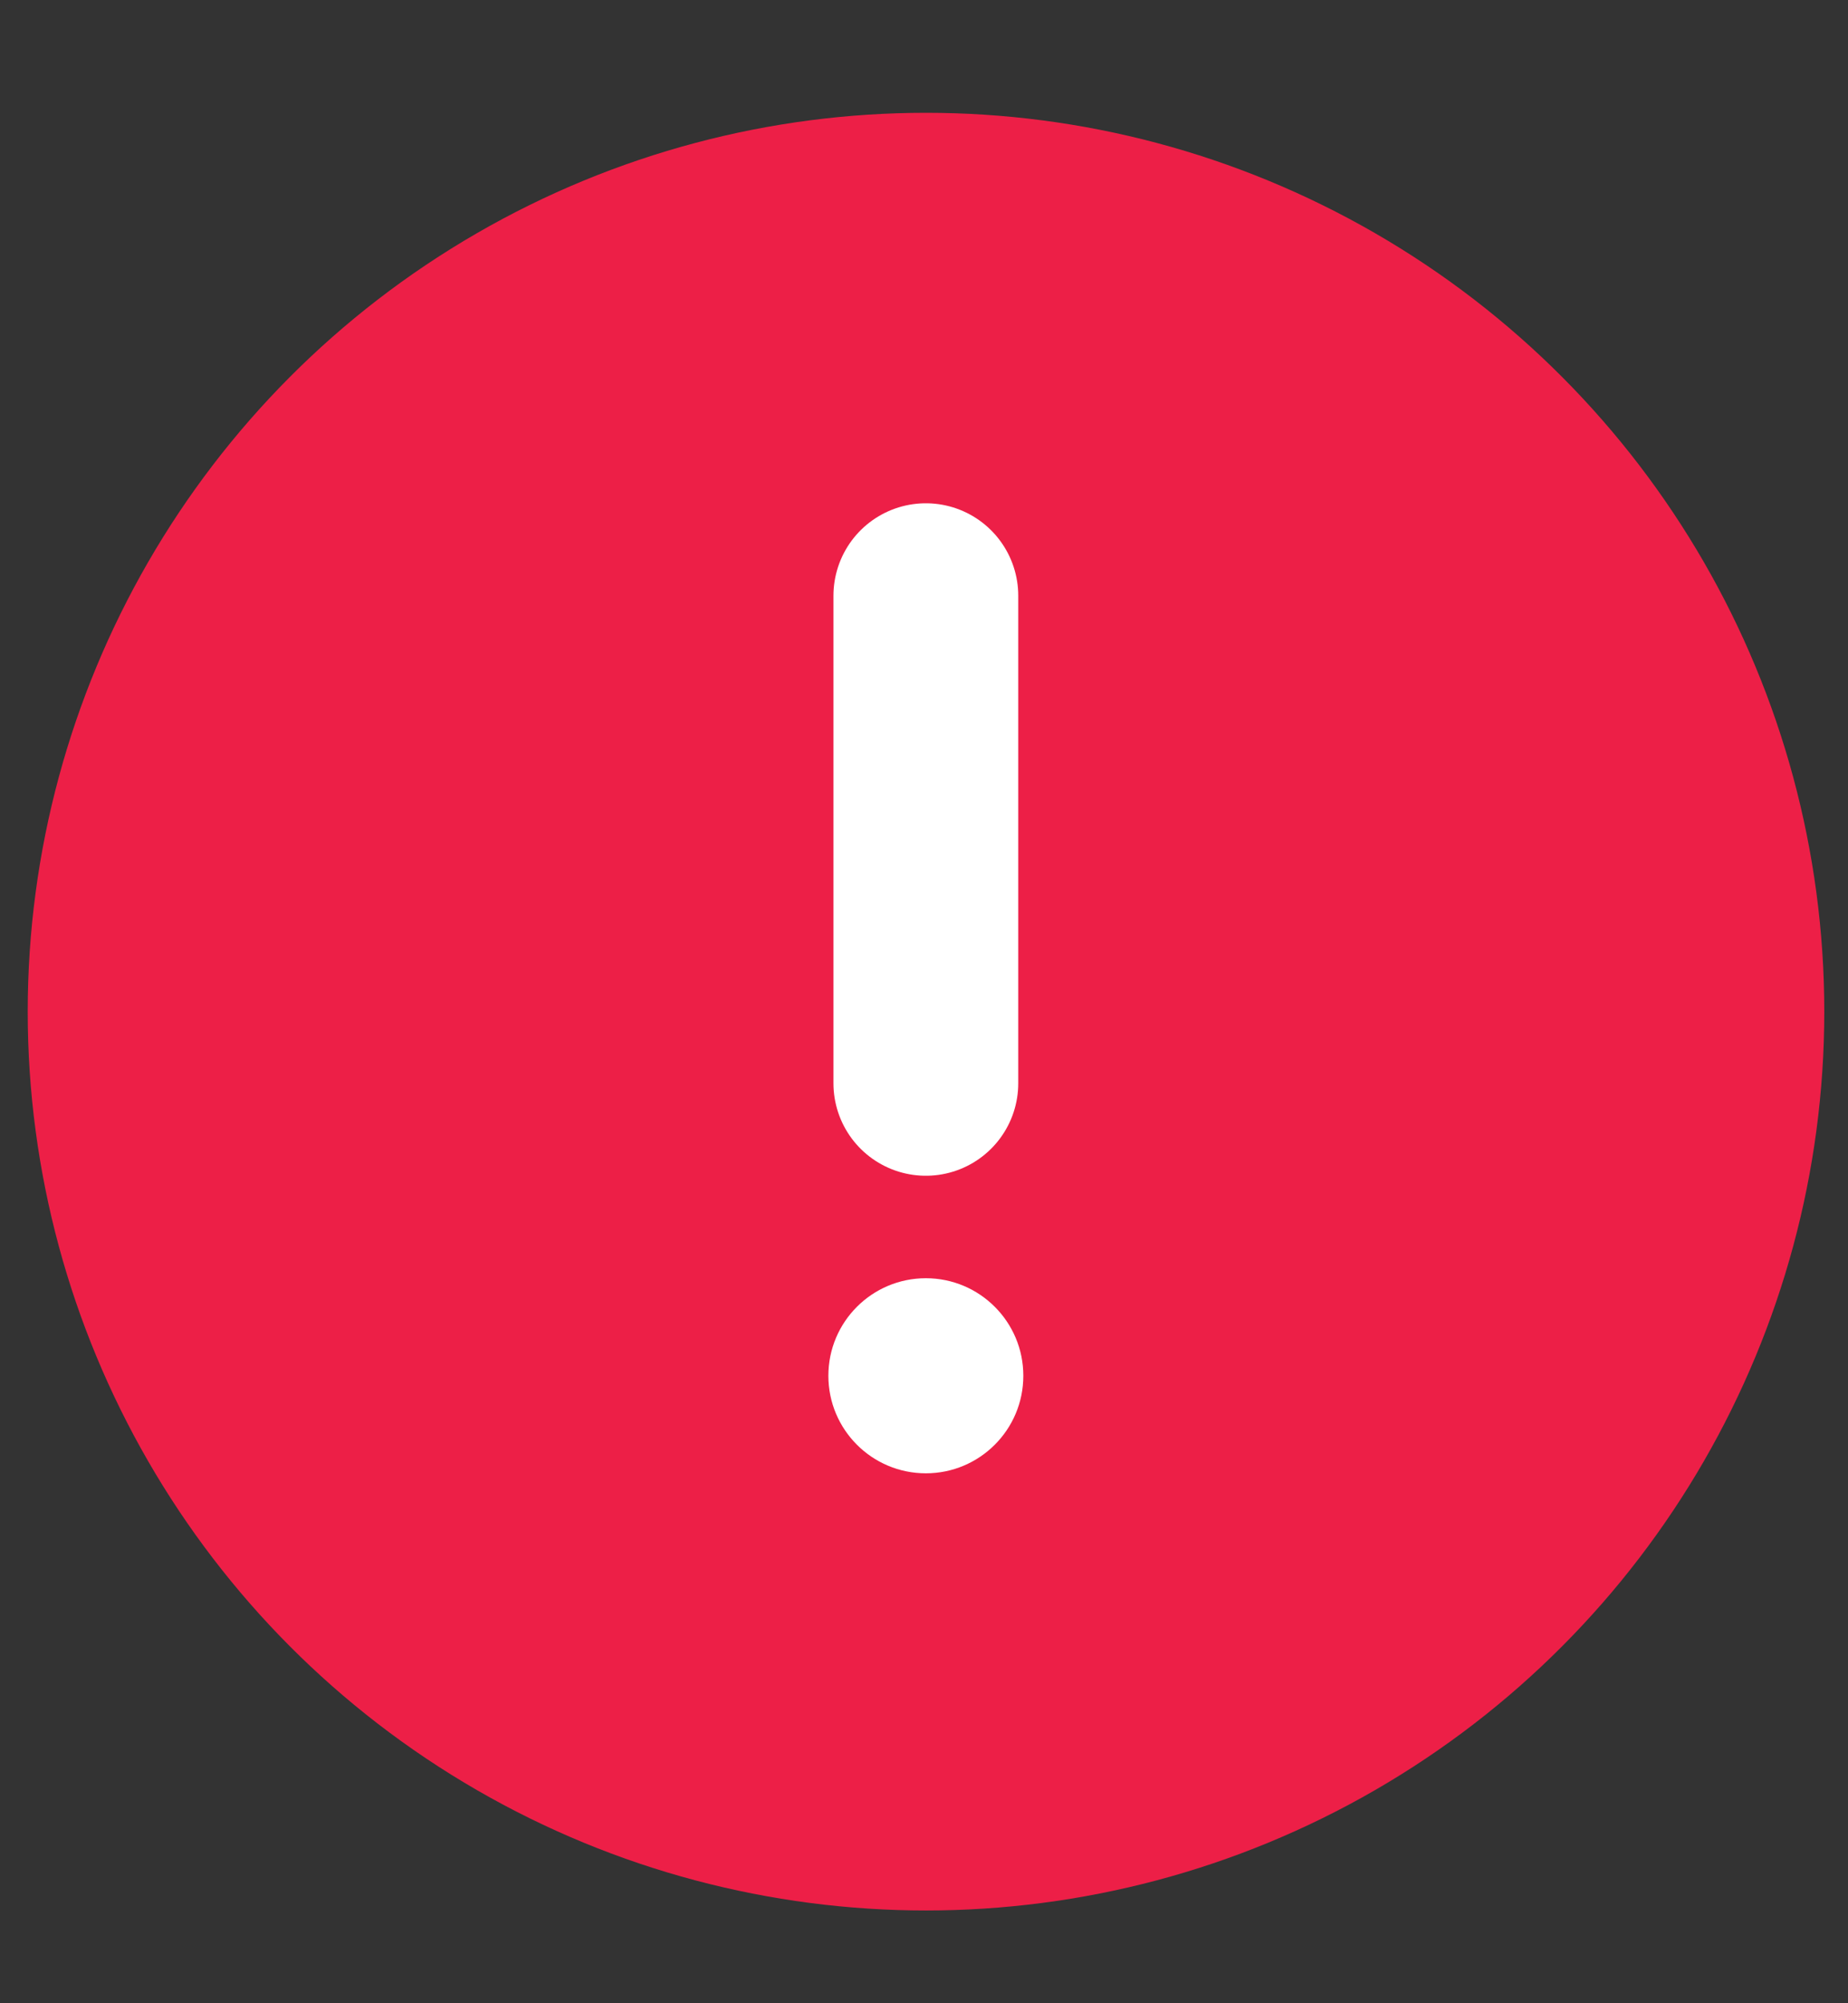 <svg width="12" height="13" viewBox="0 0 12 13" fill="none" xmlns="http://www.w3.org/2000/svg">
<rect x="0" y="0" width="12" height="13" fill="#333333" stroke="none"/>
<g id="Icons Set 3">
<circle id="Ellipse" cx="6.013" cy="6.565" r="5.833" fill="#ED1F47"/>
<path id="Vector" d="M6.012 7.03V3.866" stroke="white" stroke-width="1.2" stroke-linecap="round" stroke-linejoin="round"/>
<circle id="Ellipse_2" cx="6.012" cy="8.928" r="0.633" fill="white"/>
</g>
</svg>
